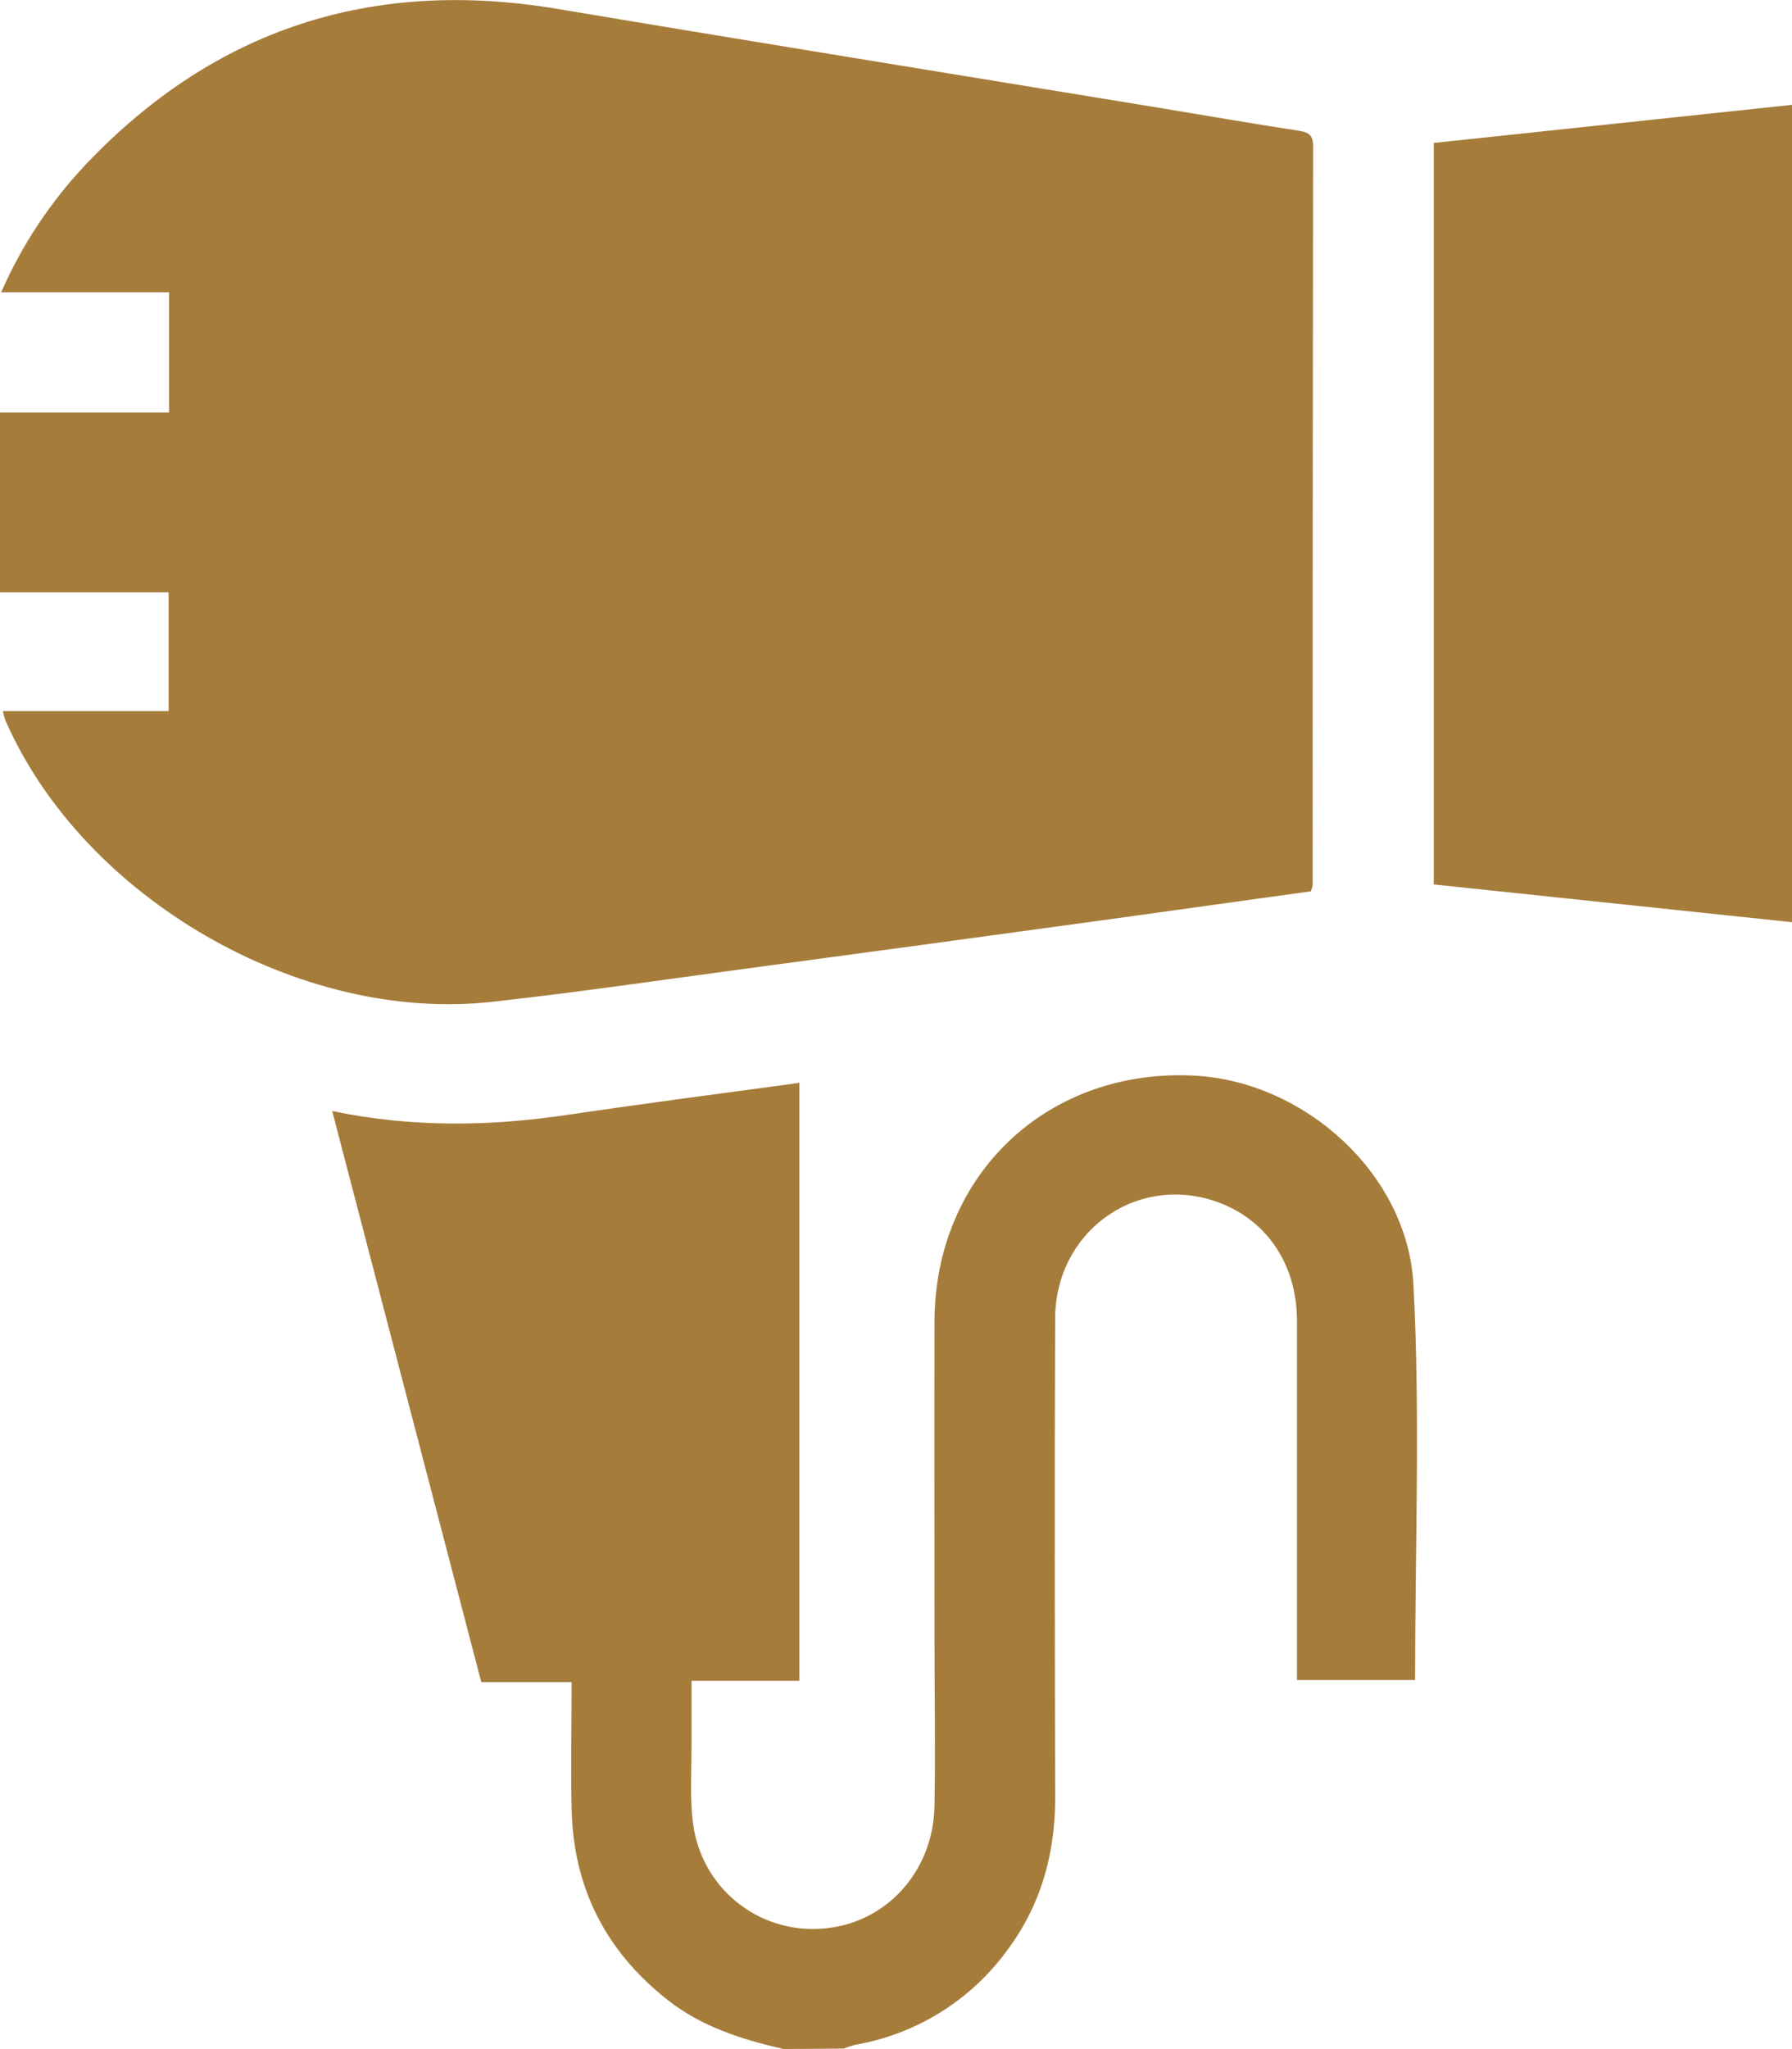 <svg width="21" height="24" viewBox="0 0 21 24" fill="none" xmlns="http://www.w3.org/2000/svg">
<g clip-path="url(#clip0_1220_3893)">
<path d="M9.182 23.999C8.692 23.887 8.22 23.738 7.818 23.42C7.099 22.852 6.721 22.112 6.699 21.198C6.687 20.707 6.699 20.216 6.699 19.702H5.64C5.058 17.474 4.481 15.268 3.893 13.013C4.827 13.208 5.733 13.193 6.641 13.059C7.549 12.925 8.447 12.808 9.368 12.683V19.687H8.104C8.104 19.96 8.104 20.206 8.104 20.453C8.104 20.757 8.082 21.066 8.123 21.365C8.17 21.722 8.351 22.047 8.63 22.275C8.909 22.503 9.264 22.615 9.623 22.59C10.364 22.544 10.939 21.934 10.951 21.149C10.963 20.493 10.951 19.834 10.951 19.18C10.951 17.945 10.948 16.711 10.951 15.476C10.957 13.752 12.284 12.504 14.006 12.599C15.285 12.669 16.496 13.747 16.564 15.048C16.644 16.581 16.583 18.122 16.583 19.677H15.199V19.41C15.199 18.095 15.199 16.785 15.199 15.472C15.199 14.783 14.816 14.251 14.212 14.06C13.284 13.767 12.37 14.442 12.365 15.438C12.357 17.313 12.361 19.189 12.365 21.064C12.365 21.725 12.192 22.33 11.791 22.859C11.363 23.438 10.728 23.828 10.019 23.95C9.975 23.962 9.931 23.976 9.889 23.994L9.182 23.999Z" fill="#A67C3A"/>
<path d="M15.361 10.44C14.445 10.565 13.534 10.695 12.623 10.819C11.3 11 9.977 11.18 8.655 11.357C7.695 11.486 6.737 11.626 5.773 11.733C3.513 11.989 0.975 10.517 0.064 8.439C0.051 8.403 0.041 8.366 0.033 8.329H1.976V6.937H0V4.832H1.981V3.423H0.014C0.257 2.868 0.595 2.359 1.011 1.92C2.523 0.333 4.363 -0.257 6.525 0.103C8.865 0.496 11.207 0.873 13.549 1.257C14.103 1.348 14.657 1.445 15.212 1.53C15.335 1.548 15.389 1.582 15.388 1.715C15.384 4.596 15.382 7.479 15.383 10.364C15.378 10.39 15.371 10.415 15.361 10.44V10.44Z" fill="#A67C3A"/>
<path d="M21 1.228V10.801L16.802 10.359V1.674L21 1.228Z" fill="#A67C3A"/>
</g>
<defs>
<clipPath id="clip0_1220_3893">
<rect width="21" height="24" fill="white"/>
</clipPath>
</defs>
</svg>
